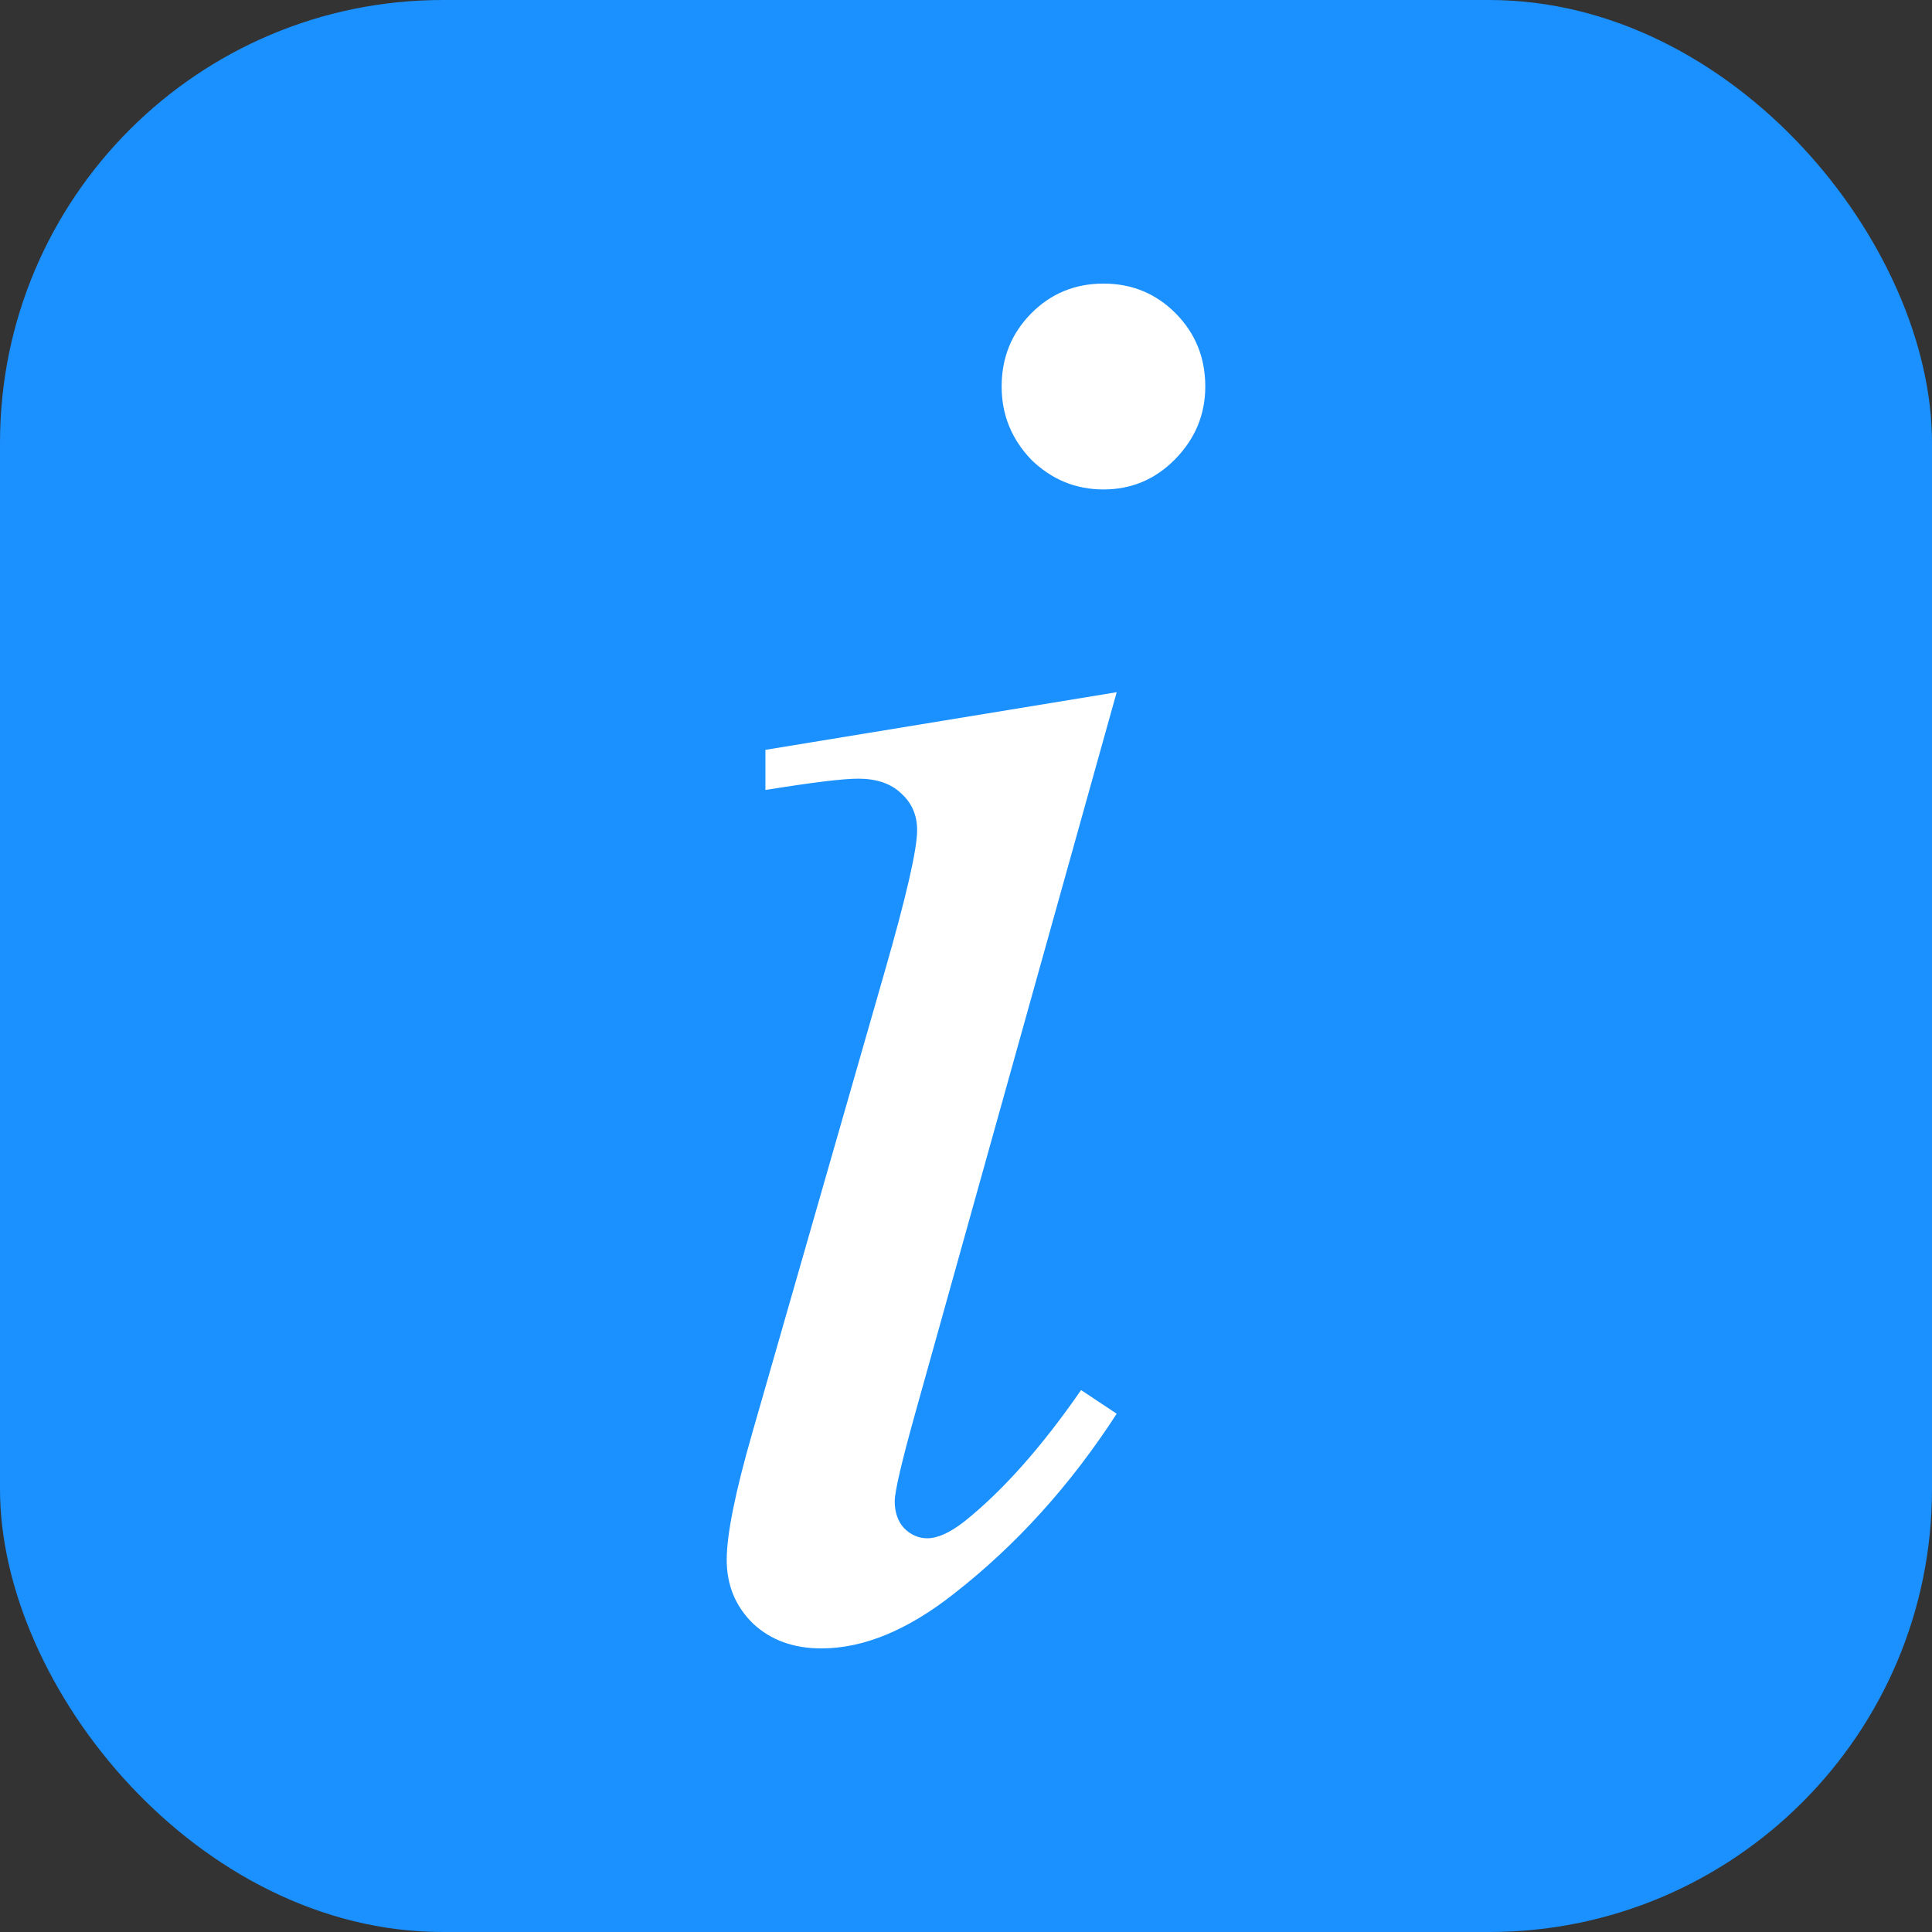 <?xml version="1.0" encoding="UTF-8"?> <svg xmlns="http://www.w3.org/2000/svg" width="109" height="109" viewBox="0 0 109 109" fill="none"><rect x="0" y="0" width="109" height="109" fill="#333333" stroke="none"/><rect width="109" height="109" rx="24.979" fill="#1B90FF"></rect><path d="M62.255 16C63.864 16 65.223 16.561 66.334 17.684C67.445 18.807 68 20.181 68 21.807C68 23.394 67.425 24.768 66.277 25.93C65.166 27.052 63.825 27.614 62.255 27.614C60.685 27.614 59.325 27.052 58.177 25.93C57.066 24.768 56.511 23.394 56.511 21.807C56.511 20.181 57.066 18.807 58.177 17.684C59.287 16.561 60.647 16 62.255 16ZM63.002 39.053L51.628 79.76C50.862 82.509 50.479 84.154 50.479 84.696C50.479 85.316 50.651 85.819 50.996 86.206C51.379 86.593 51.819 86.787 52.317 86.787C52.892 86.787 53.581 86.477 54.385 85.858C56.568 84.115 58.77 81.638 60.992 78.425L63.002 79.76C60.398 83.786 57.334 87.174 53.811 89.922C51.206 91.974 48.717 93 46.343 93C44.772 93 43.489 92.535 42.494 91.606C41.498 90.638 41 89.438 41 88.006C41 86.574 41.479 84.193 42.436 80.864L49.904 54.848C51.13 50.59 51.743 47.919 51.743 46.835C51.743 45.983 51.436 45.286 50.823 44.744C50.249 44.202 49.445 43.931 48.411 43.931C47.568 43.931 45.825 44.144 43.183 44.57V42.305L63.002 39.053Z" fill="white"></path></svg> 